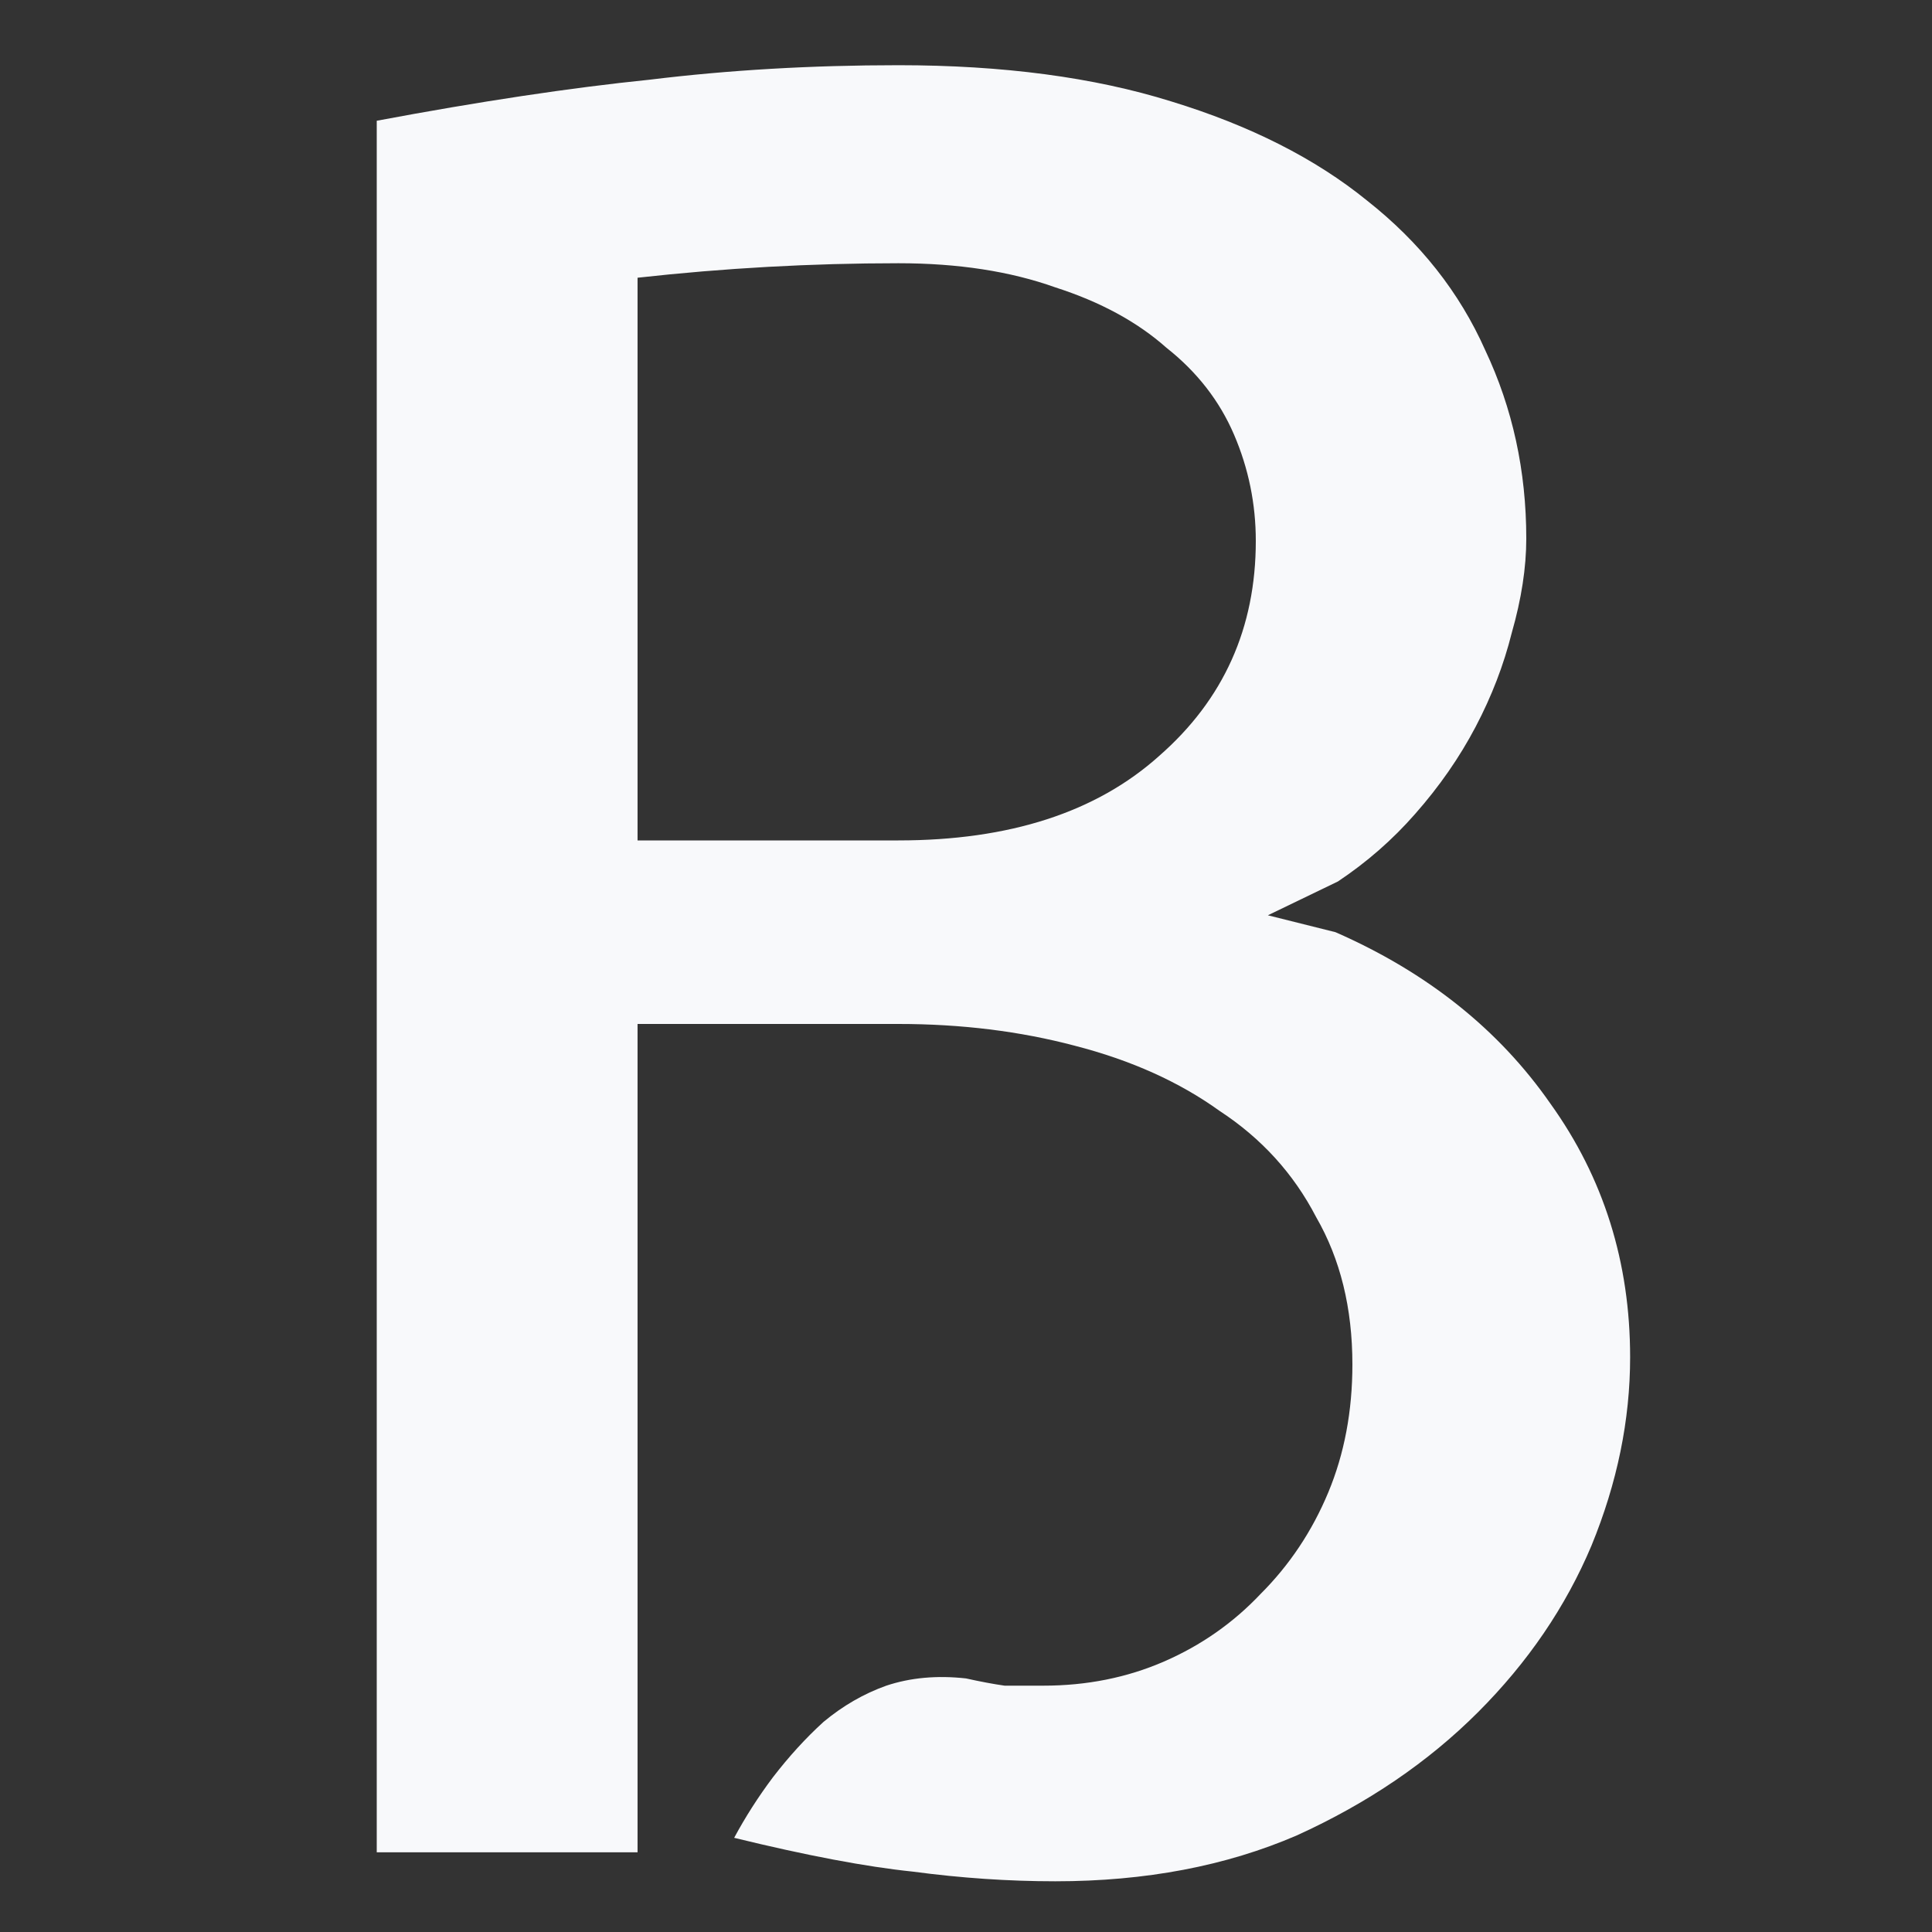 <svg width="800" height="800" viewBox="0 0 800 800" fill="none" xmlns="http://www.w3.org/2000/svg">
<rect x="0" y="0" width="800" height="800" fill="#333333" stroke="none"/>
<g clip-path="url(#clip0_69_4)">
<path d="M400 695C406 696.333 411.333 697.333 416 698C420.667 698 426 698 432 698C450 698 466.667 694.667 482 688C497.333 681.333 510.667 672 522 660C534 648 543.333 634 550 618C556.667 602 560 584.333 560 565C560 541.667 555 521.333 545 504C535.667 486 522.333 471.333 505 460C488.333 448 468.333 439 445 433C422.333 427 398 424 372 424H264V767H156V50C198.667 42 236.333 36.333 269 33C301.667 29 336 27 372 27C415.333 27 453 32 485 42C517.667 52 544.667 65.667 566 83C588 100.333 604.333 121 615 145C626.333 169 632 195 632 223C632 235 630 248 626 262C622.667 275.333 617.667 288.333 611 301C604.333 313.667 596 325.667 586 337C576.667 347.667 566 357 554 365L525 379L553 386C591 402.667 620.667 426.333 642 457C664 487.667 675 522.667 675 562C675 588 669.667 614 659 640C648.333 665.333 632.667 688.333 612 709C591.333 729.667 566.333 746.667 537 760C507.667 772.667 474.333 779 437 779C417.667 779 398 777.667 378 775C358.667 773 334 768.333 304 761C308.667 752.333 314 744 320 736C326.667 727.333 333.667 719.667 341 713C349 706.333 357.667 701.333 367 698C377 694.667 388 693.667 400 695ZM264 348H372C418 348 454 336.333 480 313C506.667 289.667 520 260 520 224C520 208.667 517 194 511 180C505 166 495.667 154 483 144C471 133.333 455.667 125 437 119C418.333 112.333 396.667 109 372 109C336 109 300 111 264 115V348Z" fill="#F8F9FB"/>
</g>
<defs>
<clipPath id="clip0_69_4">
<rect width="800" height="800" fill="white"/>
</clipPath>
</defs>
</svg>
